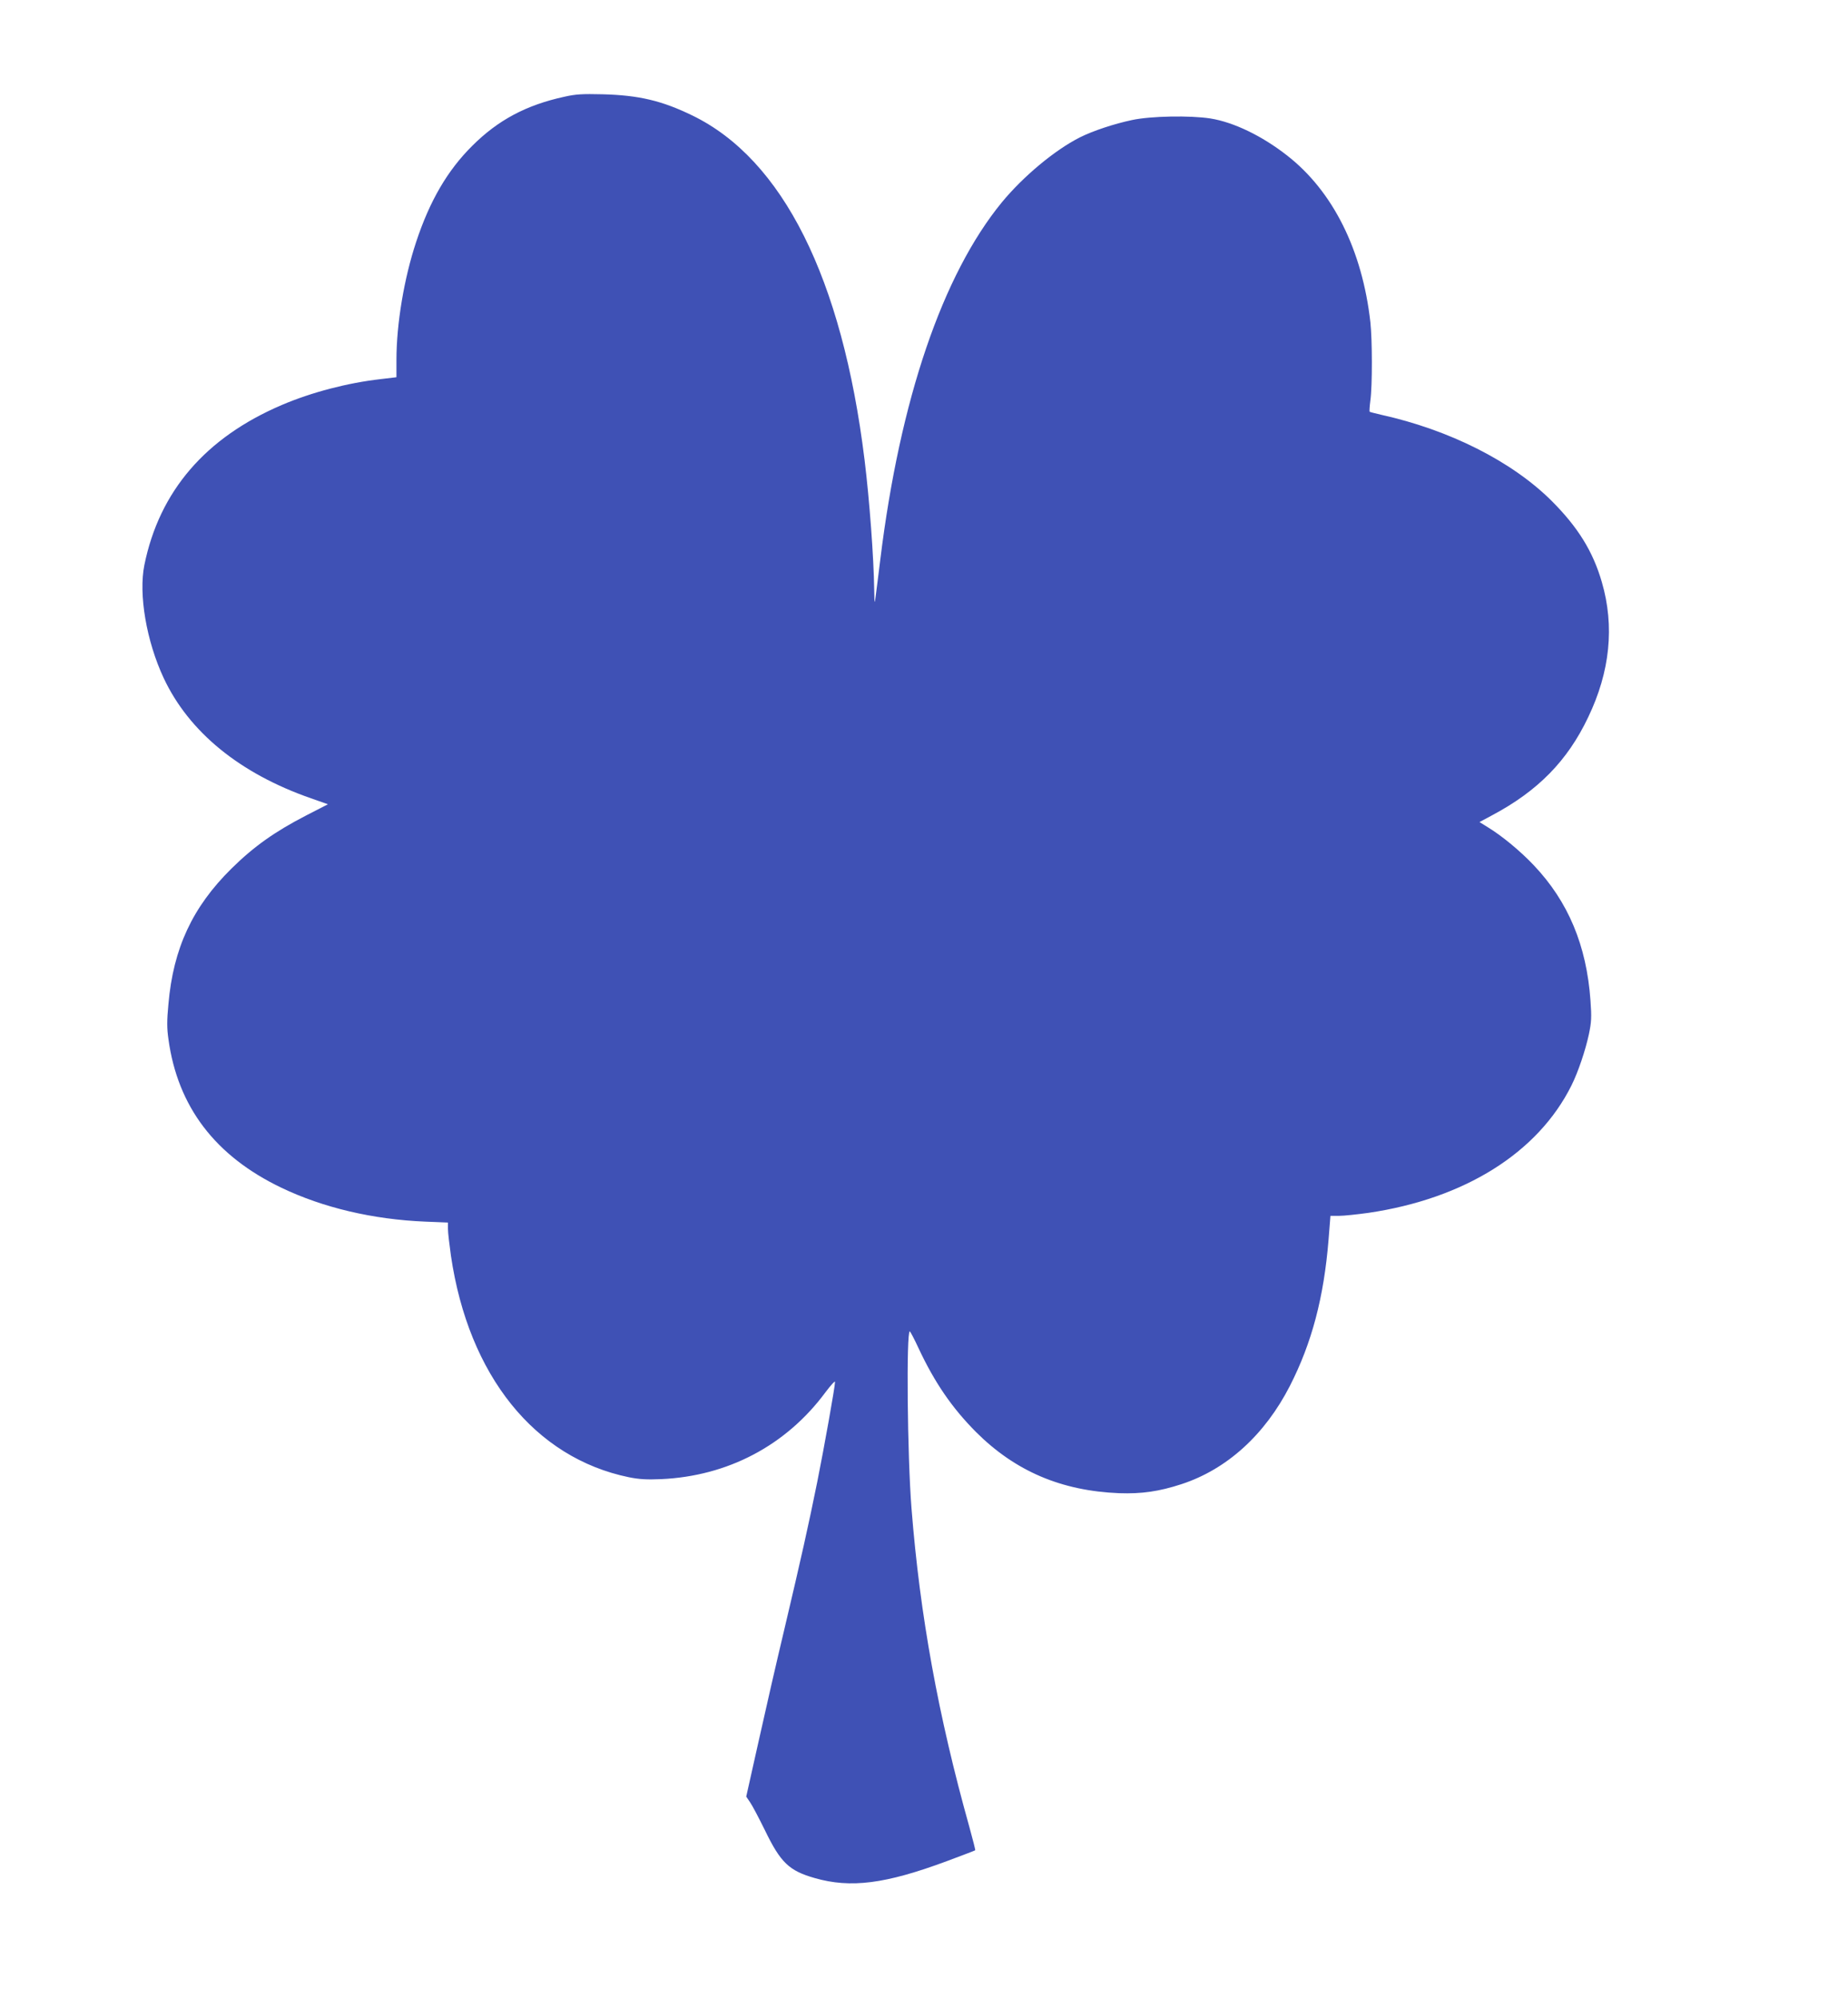 <?xml version="1.0" standalone="no"?>
<!DOCTYPE svg PUBLIC "-//W3C//DTD SVG 20010904//EN"
 "http://www.w3.org/TR/2001/REC-SVG-20010904/DTD/svg10.dtd">
<svg version="1.0" xmlns="http://www.w3.org/2000/svg"
 width="1184pt" height="1280pt" viewBox="0 0 1184 1280"
 preserveAspectRatio="xMidYMid meet">
<g transform="translate(0,1280) scale(0.1,-0.1)"
fill="#3f51b5" stroke="none">
<path d="M3615 12180 c-243 -53 -424 -149 -590 -315 -158 -157 -272 -352 -359
-616 -77 -232 -126 -524 -126 -755 l0 -111 -101 -12 c-211 -24 -442 -84 -634
-166 -489 -209 -784 -553 -880 -1025 -38 -188 13 -488 124 -725 162 -345 487
-611 944 -770 l108 -38 -138 -71 c-202 -104 -337 -200 -480 -341 -250 -247
-373 -511 -404 -869 -10 -105 -10 -154 0 -223 59 -434 300 -750 724 -953 267
-128 586 -203 920 -217 l147 -6 0 -41 c0 -23 9 -99 19 -171 113 -769 537
-1296 1141 -1420 65 -13 113 -16 205 -12 428 19 802 216 1054 557 34 45 61 75
61 66 0 -30 -70 -422 -114 -641 -56 -277 -102 -484 -211 -945 -48 -201 -122
-524 -165 -718 l-79 -353 25 -37 c14 -20 56 -100 94 -177 101 -209 155 -261
320 -308 230 -66 452 -38 845 108 99 37 181 68 183 70 2 2 -15 68 -37 148
-200 714 -317 1358 -371 2042 -27 339 -34 1136 -11 1135 3 -1 29 -49 56 -108
104 -222 215 -383 369 -538 251 -250 546 -376 916 -391 145 -5 256 11 400 58
290 95 533 315 694 629 141 276 218 568 248 938 l12 152 56 0 c30 0 114 9 187
19 617 91 1086 385 1301 816 43 86 90 226 112 329 16 77 18 107 10 216 -25
353 -143 634 -363 866 -85 90 -203 188 -295 244 l-53 33 82 44 c293 156 482
349 614 627 141 293 170 584 88 866 -57 197 -153 352 -322 521 -254 253 -655
455 -1094 552 -38 9 -70 17 -72 19 -2 2 0 35 5 73 13 95 12 389 0 500 -52 463
-240 840 -534 1069 -161 126 -342 213 -491 237 -129 20 -381 16 -502 -10 -114
-24 -250 -69 -334 -111 -162 -82 -363 -250 -500 -416 -381 -465 -653 -1264
-779 -2289 -11 -93 -25 -197 -29 -230 -8 -60 -8 -59 -10 35 -3 209 -30 575
-62 835 -143 1162 -524 1924 -1103 2205 -195 95 -343 130 -576 136 -128 3
-171 1 -245 -16z"/>
</g>
</svg>
